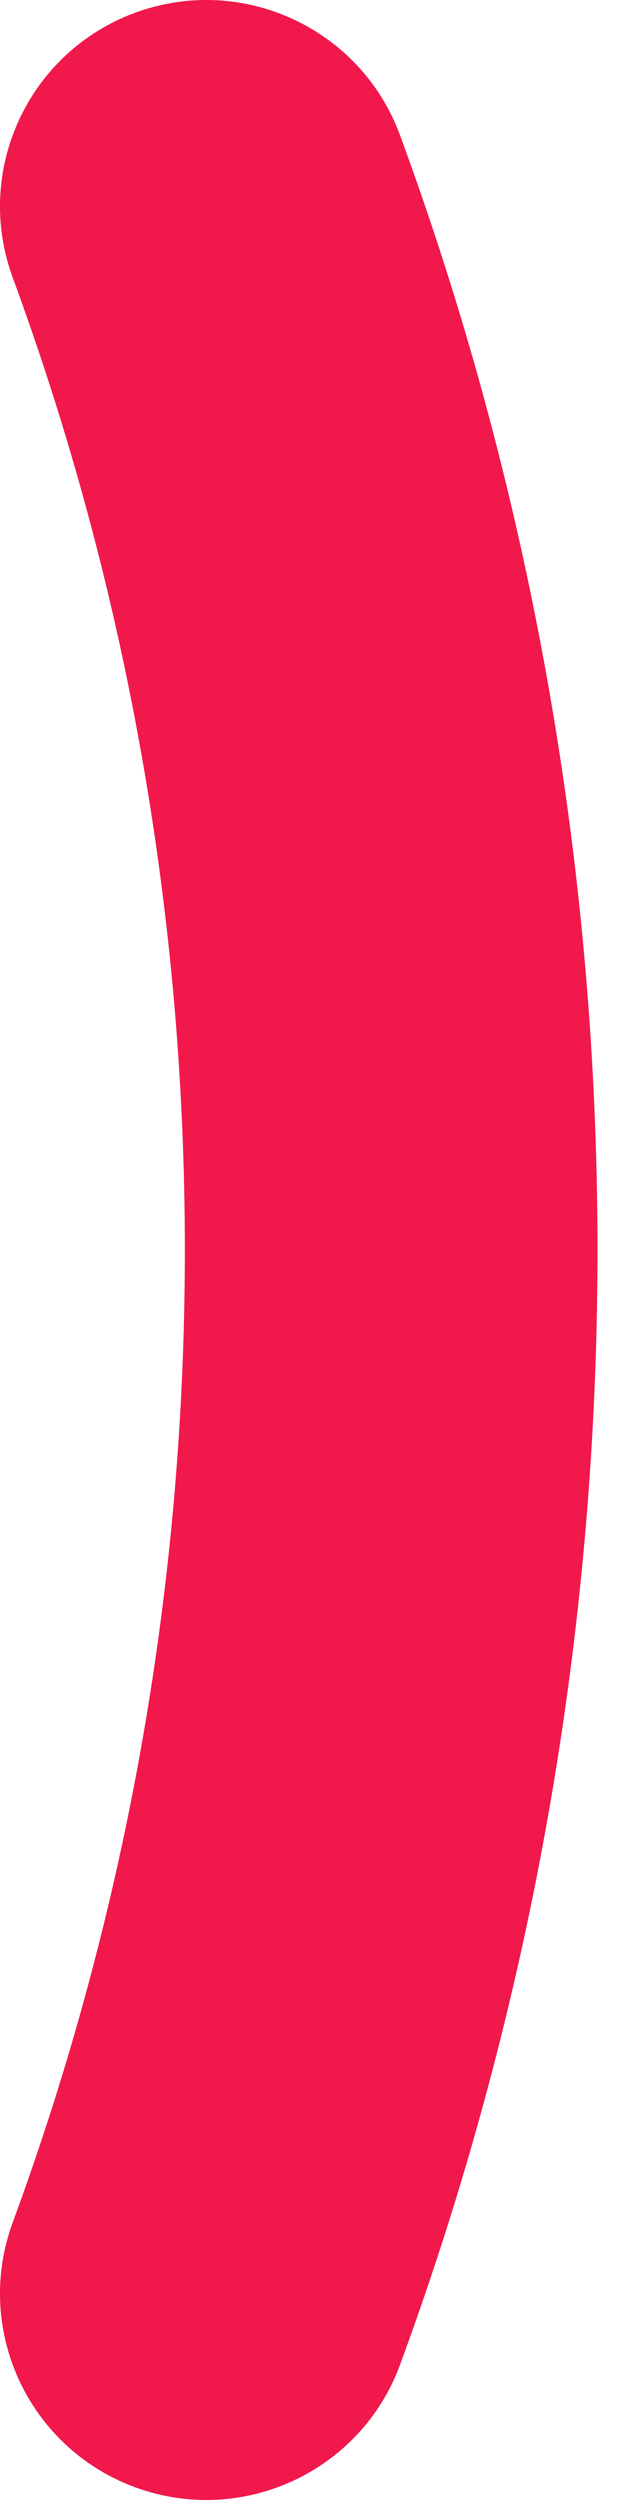 <?xml version="1.0" encoding="UTF-8"?> <svg xmlns="http://www.w3.org/2000/svg" width="16" height="64" viewBox="0 0 16 64" fill="none"> <path d="M10.241 3.462C9.235 0.724 6.199 -0.681 3.461 0.325C0.723 1.332 -0.68 4.367 0.325 7.105C3.174 14.858 4.732 23.241 4.732 32C4.732 39.265 3.66 46.27 1.67 52.871C1.559 53.239 1.445 53.606 1.329 53.971C1.015 54.955 0.68 55.93 0.325 56.895C-0.68 59.633 0.723 62.668 3.461 63.675C6.199 64.68 9.235 63.276 10.241 60.538C10.648 59.431 11.032 58.312 11.393 57.183C11.526 56.763 11.657 56.343 11.784 55.921C14.069 48.341 15.296 40.309 15.296 32C15.296 21.98 13.512 12.364 10.241 3.462Z" fill="#F1184C"></path> </svg> 